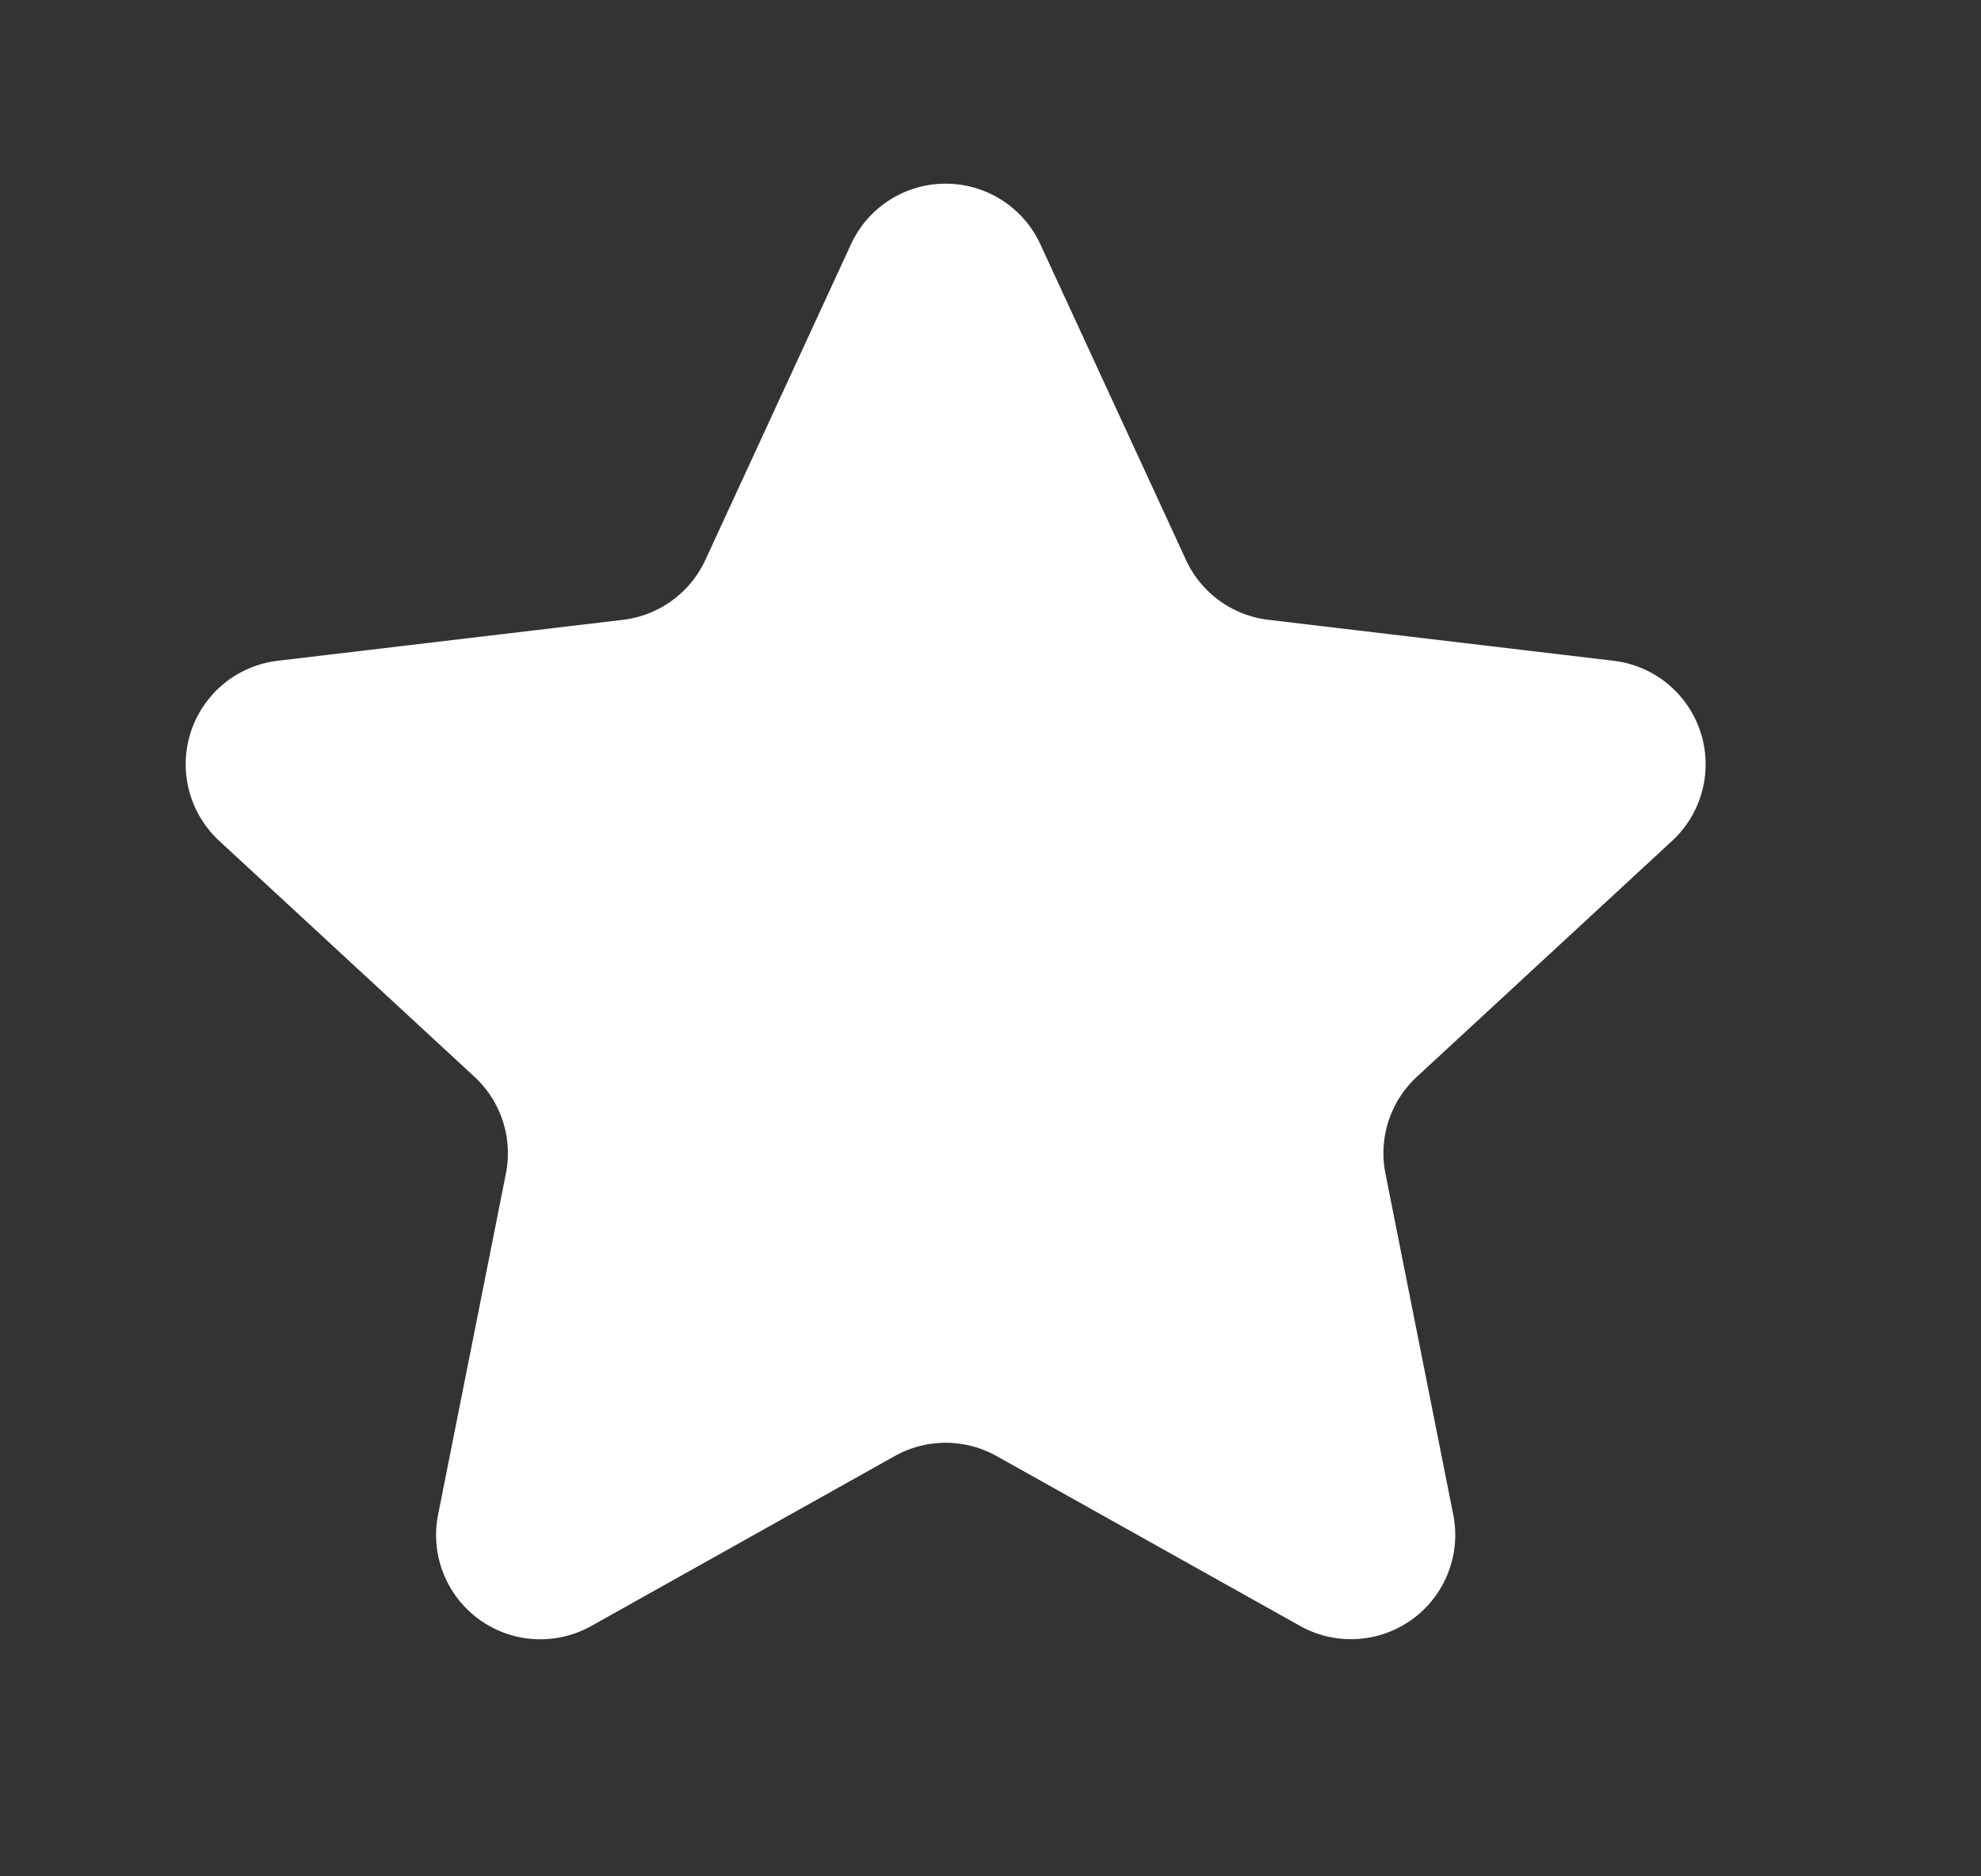 <svg width="19" height="18" fill="none" xmlns="http://www.w3.org/2000/svg"><rect width="100%" height="100%" fill="#333333" stroke="none"/><path d="M9.558 13.968a1 1 0 00-.976 0l-2.91 1.63a1 1 0 01-1.47-1.068l.65-3.271a1 1 0 00-.301-.929L2.102 8.066a1 1 0 01.561-1.727l3.312-.393a1 1 0 00.79-.574l1.397-3.029a1 1 0 011.816 0l1.397 3.029a1 1 0 00.79.574l3.312.393a1 1 0 01.561 1.727l-2.449 2.264a1 1 0 00-.301.929l.65 3.27a1 1 0 01-1.47 1.068l-2.91-1.629z" fill="#fff"/></svg>